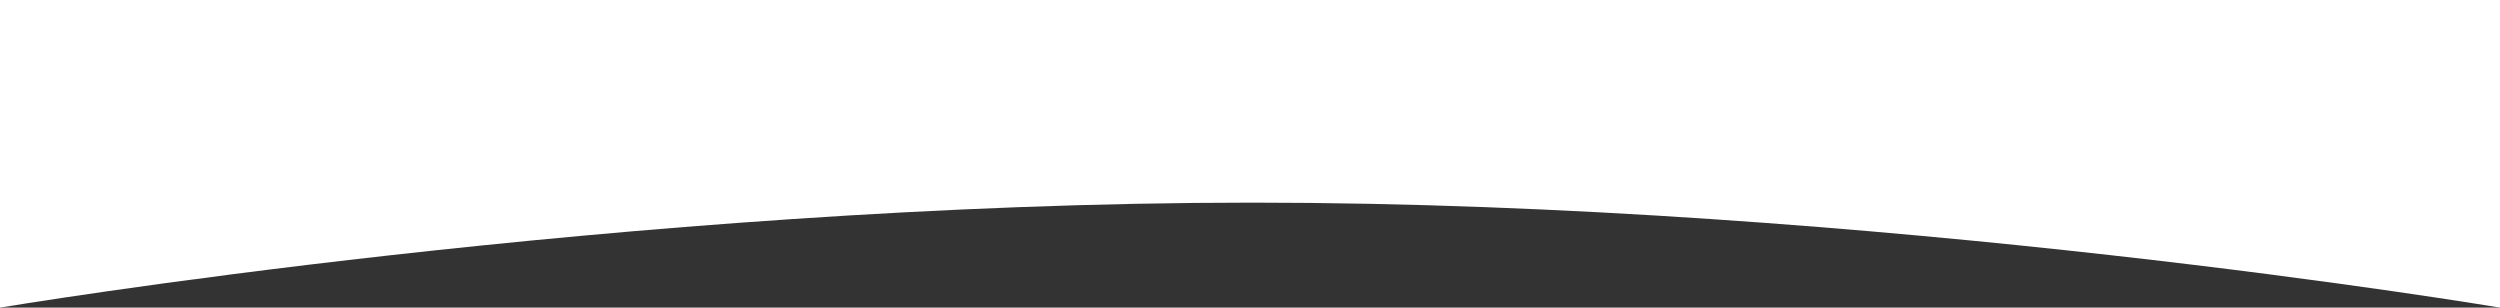 <?xml version="1.0" encoding="utf-8"?>
<!-- Generator: Adobe Illustrator 26.0.1, SVG Export Plug-In . SVG Version: 6.00 Build 0)  -->
<svg version="1.1" id="Layer_1" xmlns="http://www.w3.org/2000/svg" xmlns:xlink="http://www.w3.org/1999/xlink" x="0px" y="0px"
	 viewBox="0 0 1024 126" style="enable-background:new 0 0 1024 126;" xml:space="preserve">
<rect x="0" y="0" width="1024" height="126" fill="#333333" stroke="none"/>
<style type="text/css">
	.st0{fill:#FFFFFF;}
</style>
<path class="st0" d="M0,0h1024v126c0,0-255.4-43-511-43C256.6,83,0,126,0,126V0z"/>
</svg>
